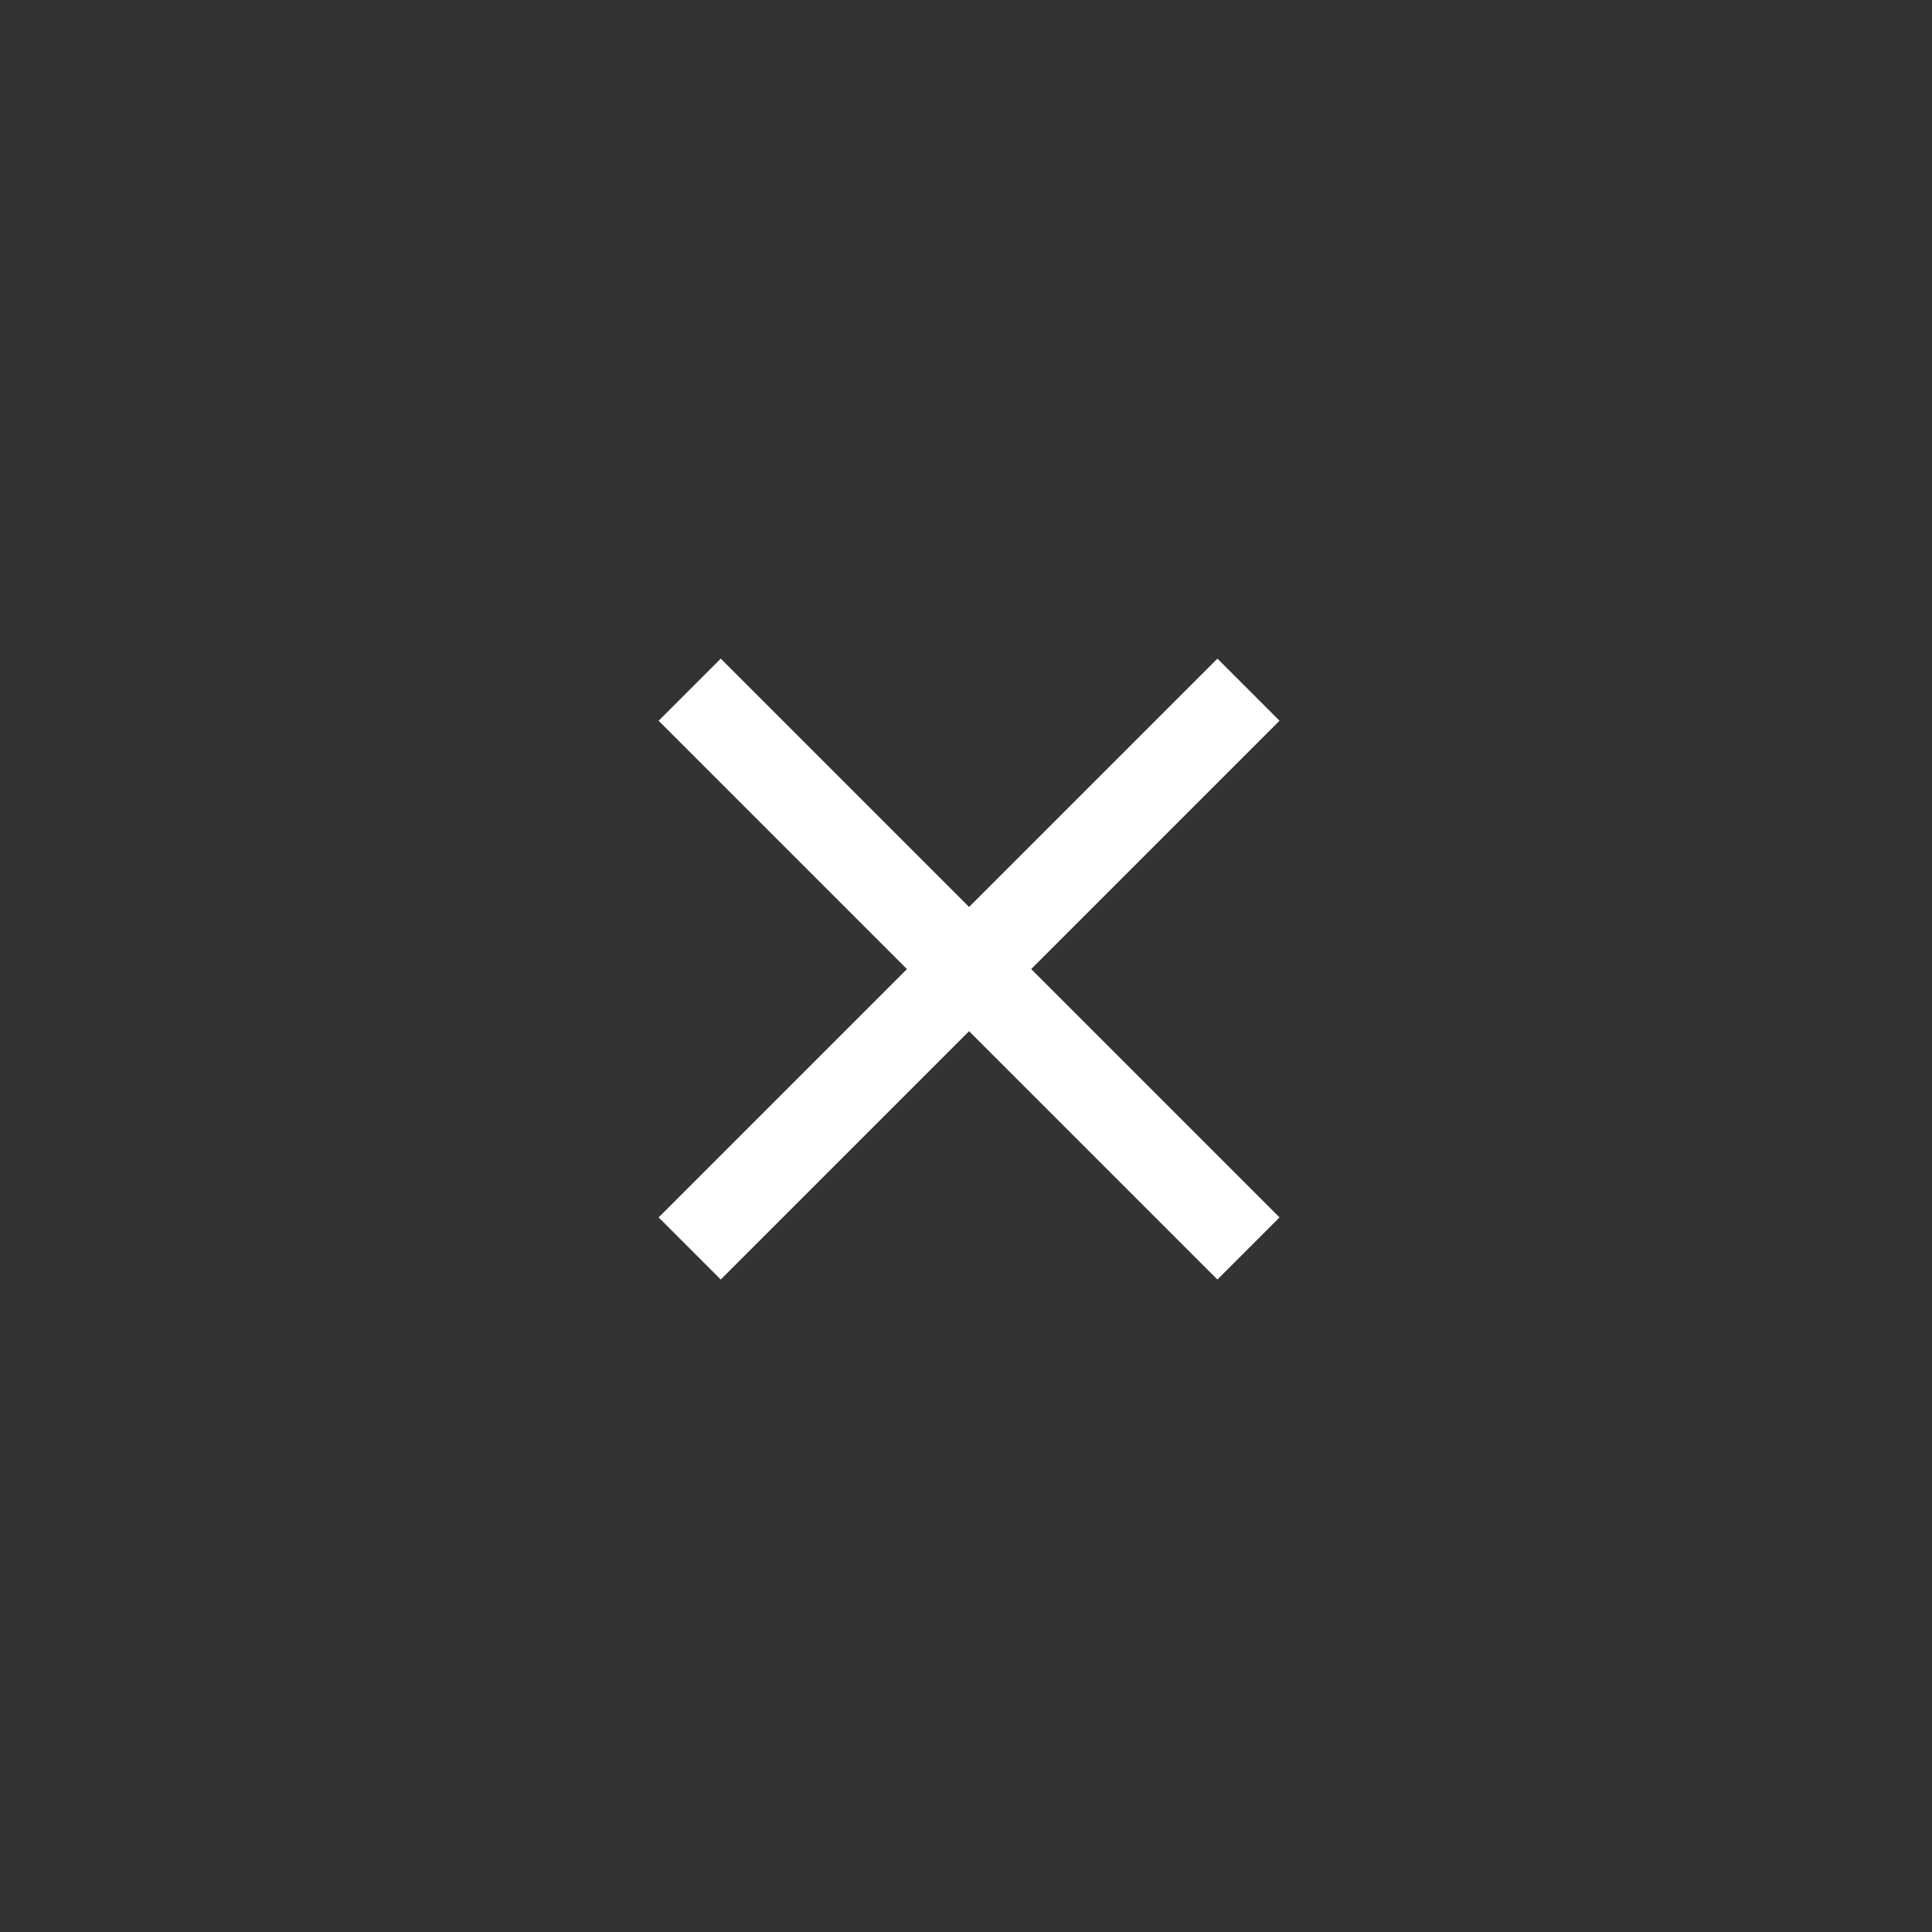 <svg xmlns="http://www.w3.org/2000/svg" width="44" height="44"><rect width="100%" height="100%" fill="#333333" stroke="none"/><g data-name="グループ 318"><path data-name="パス 432" d="M20.656 22.07L15 16.414 16.414 15l5.656 5.656L27.726 15l1.414 1.414-5.656 5.656 5.656 5.656-1.414 1.414-5.656-5.656-5.656 5.656L15 27.726z" fill="#fff" fill-rule="evenodd"/><path data-name="長方形 158" fill="none" d="M0 0h44v44H0z"/></g></svg>